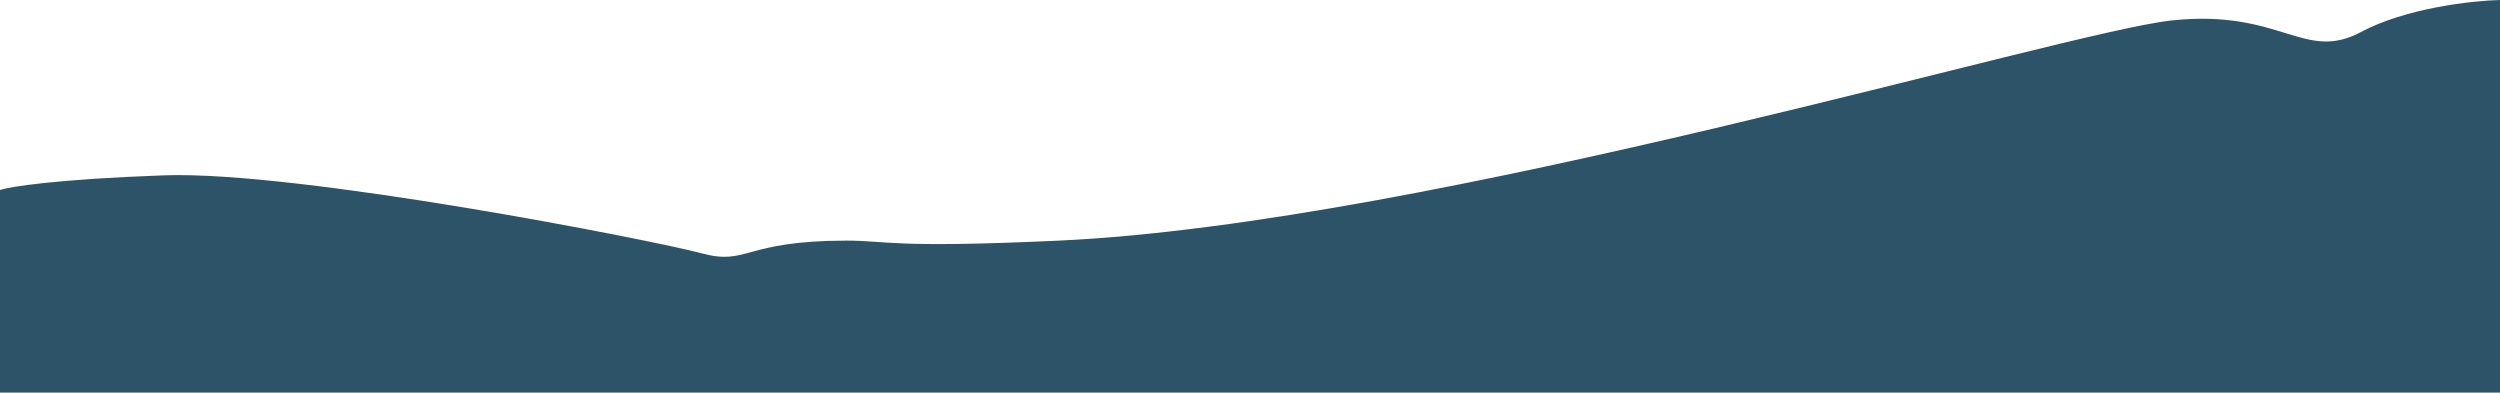 <?xml version="1.0" encoding="utf-8"?>
<svg xmlns="http://www.w3.org/2000/svg" fill="none" height="100%" overflow="visible" preserveAspectRatio="none" style="display: block;" viewBox="0 0 1280 201" width="100%">
<path d="M1208.67 16.459C1231.81 4.09 1265.87 0.333 1280 0V201H0V97.258C4.988 95.596 28.733 91.772 83.804 89.777C152.642 87.283 335.214 123.194 359.158 129.677C383.102 136.161 380.27 123.194 433.484 123.194C454.435 123.194 456.43 127.184 542.229 123.194C733.017 114.321 1056.02 16.459 1111.89 10.474C1167.76 4.489 1179.73 31.921 1208.67 16.459Z" fill="#2C5367" id="Vector 7"/>
</svg>
